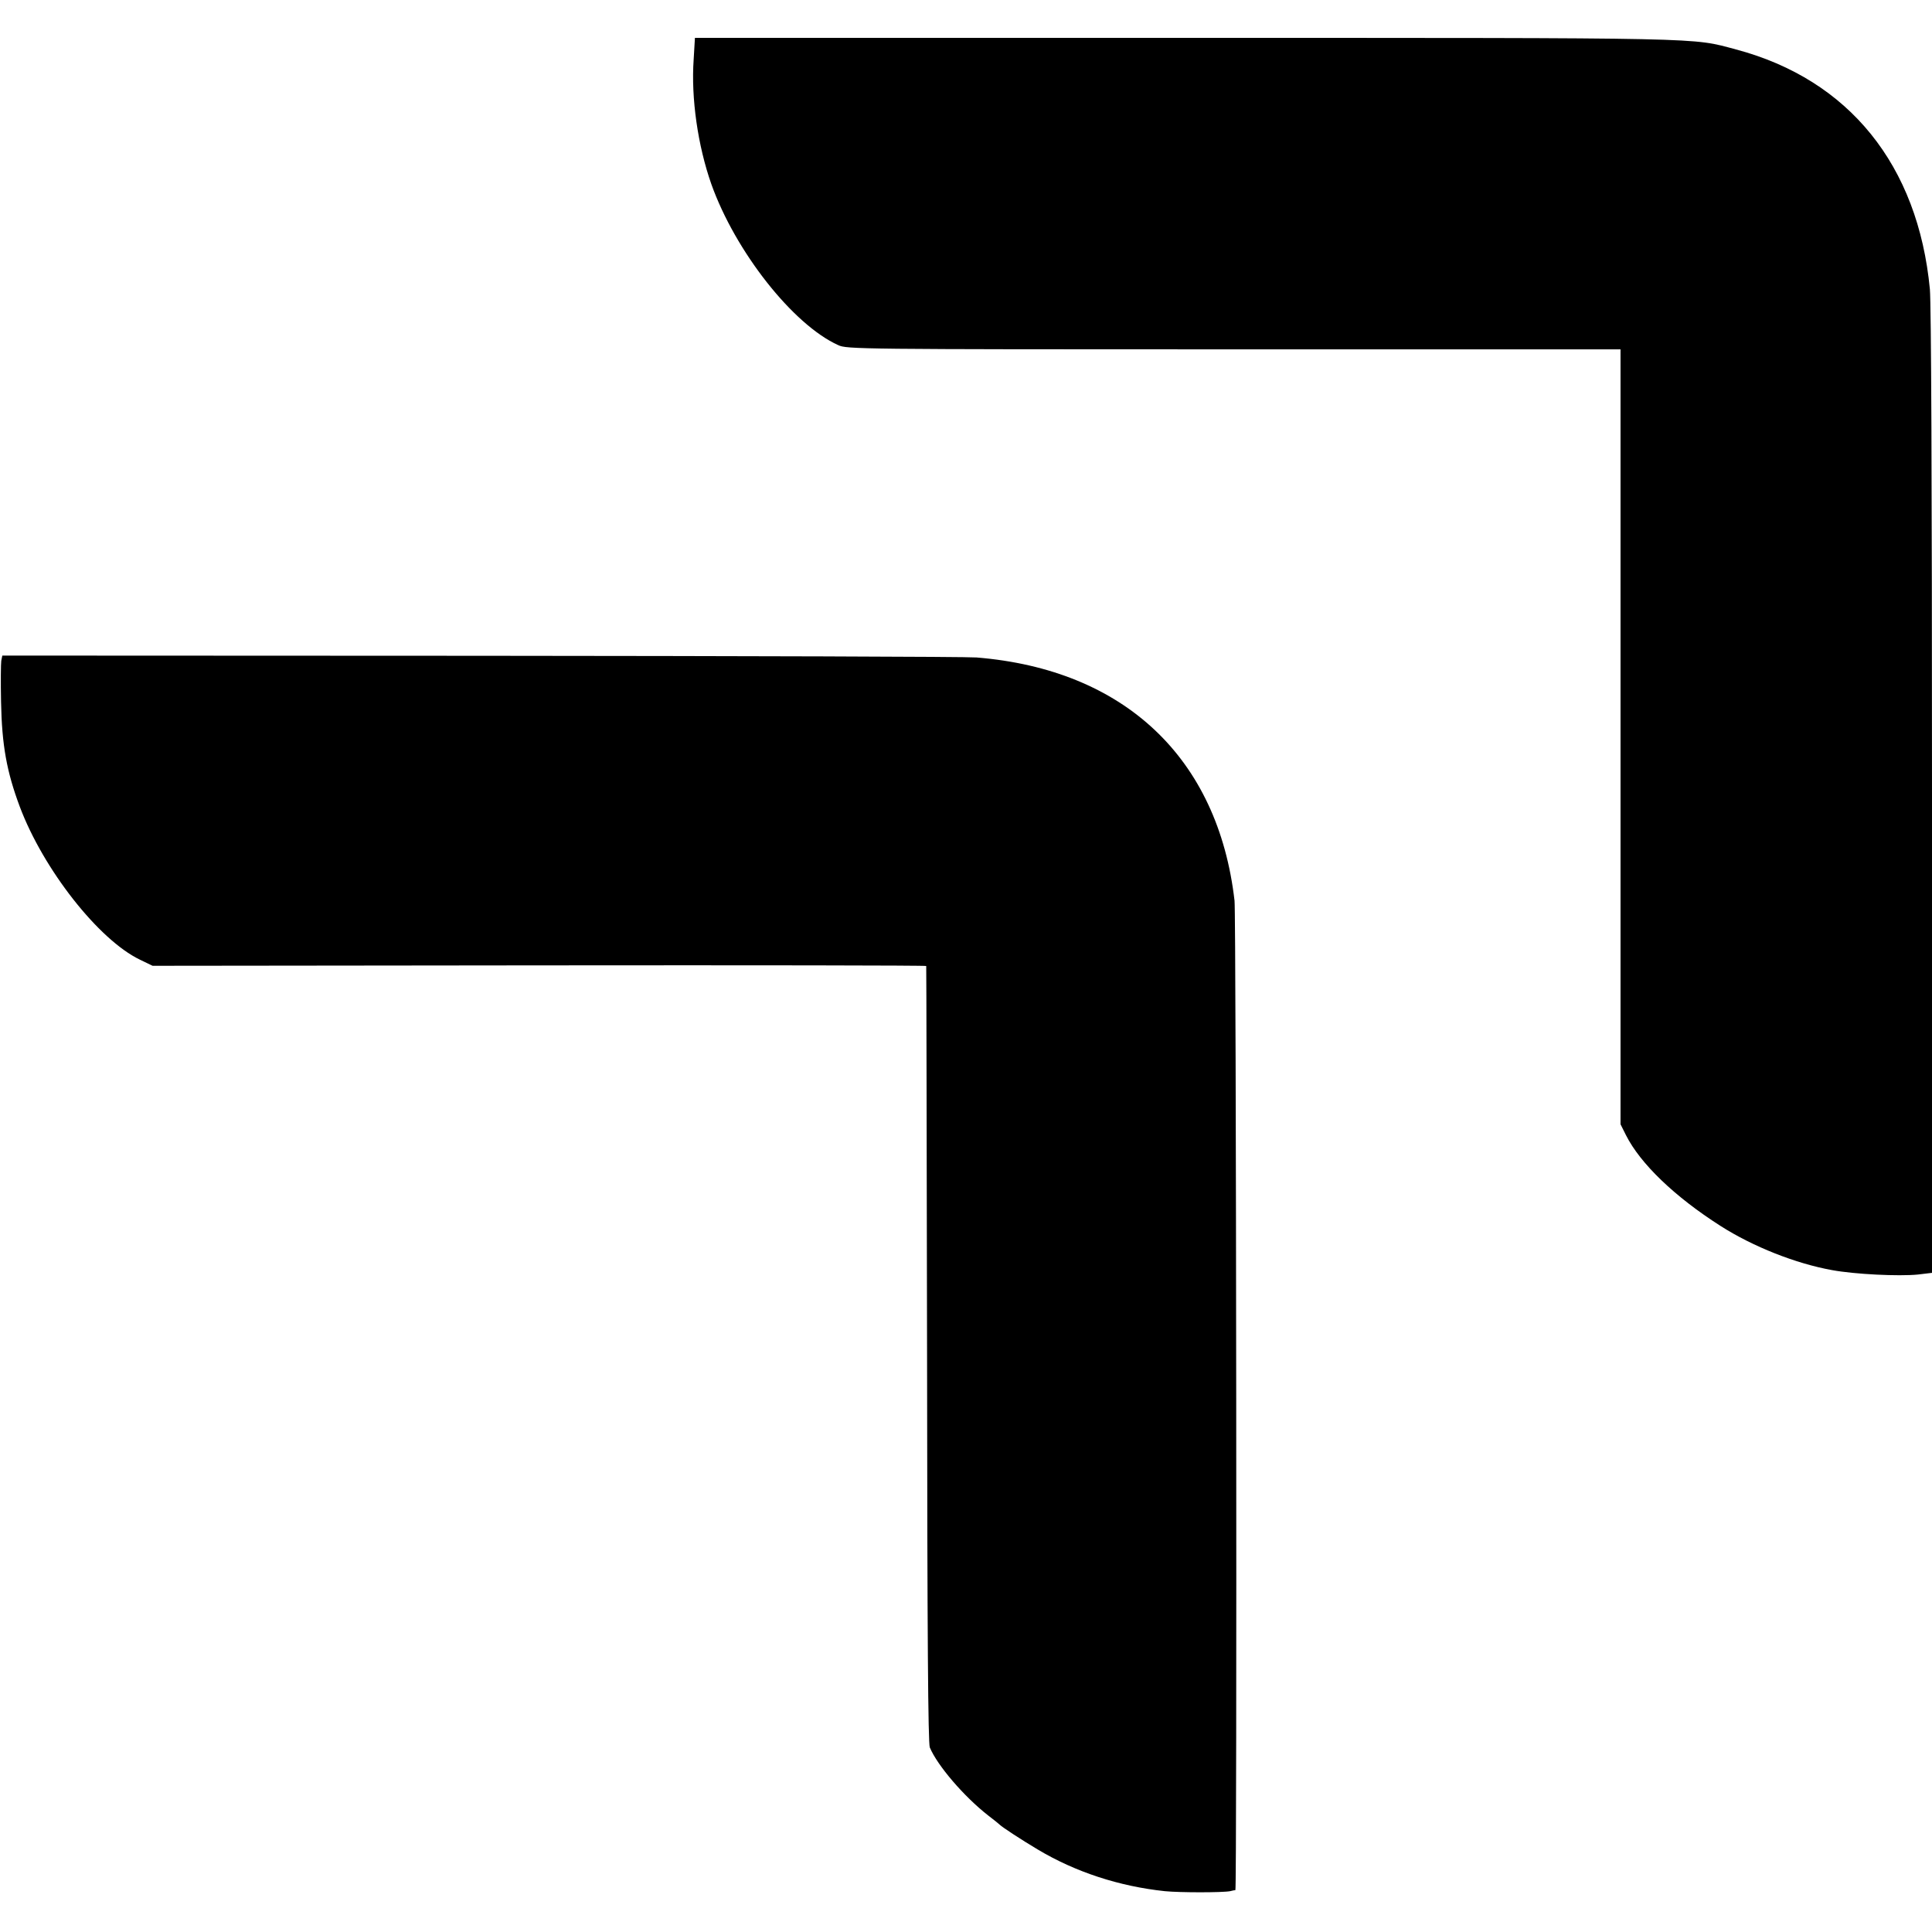 <?xml version="1.0" standalone="no"?>
<!DOCTYPE svg PUBLIC "-//W3C//DTD SVG 20010904//EN"
 "http://www.w3.org/TR/2001/REC-SVG-20010904/DTD/svg10.dtd">
<svg version="1.0" xmlns="http://www.w3.org/2000/svg"
 width="918pt" height="918pt" viewBox="0 0 918 918"
 preserveAspectRatio="xMidYMid meet">
<g transform="translate(0,918) scale(0.1,-0.1)"
fill="#000000" stroke="none">
<path d="M3296 8898 c-13 -185 20 -411 84 -593 114 -320 388 -668 603 -765 41
-19 87 -20 1880 -20 l1837 0 0 -1841 0 -1841 26 -52 c68 -135 231 -292 449
-431 155 -99 358 -179 530 -210 109 -20 317 -30 408 -21 l67 8 0 2281 c0 1493
-4 2320 -10 2392 -56 590 -384 997 -921 1140 -215 57 -102 55 -2625 55 l-2322
0 -6 -102z"/>
<path d="M6 6040 c-2 -14 -3 -101 -1 -195 4 -207 27 -332 89 -498 112 -298
375 -633 571 -727 l60 -29 1837 2 c1011 1 1839 0 1839 -3 1 -3 2 -833 4 -1845
1 -1359 5 -1847 13 -1868 36 -86 162 -233 277 -323 28 -21 52 -41 55 -44 12
-12 102 -71 181 -118 179 -107 387 -175 604 -198 71 -7 273 -7 310 0 11 3 22
5 25 5 8 1 4 4630 -4 4701 -78 679 -524 1099 -1226 1156 -47 4 -1107 7 -2357
8 l-2272 1 -5 -25z"/>
</g>
</svg>
